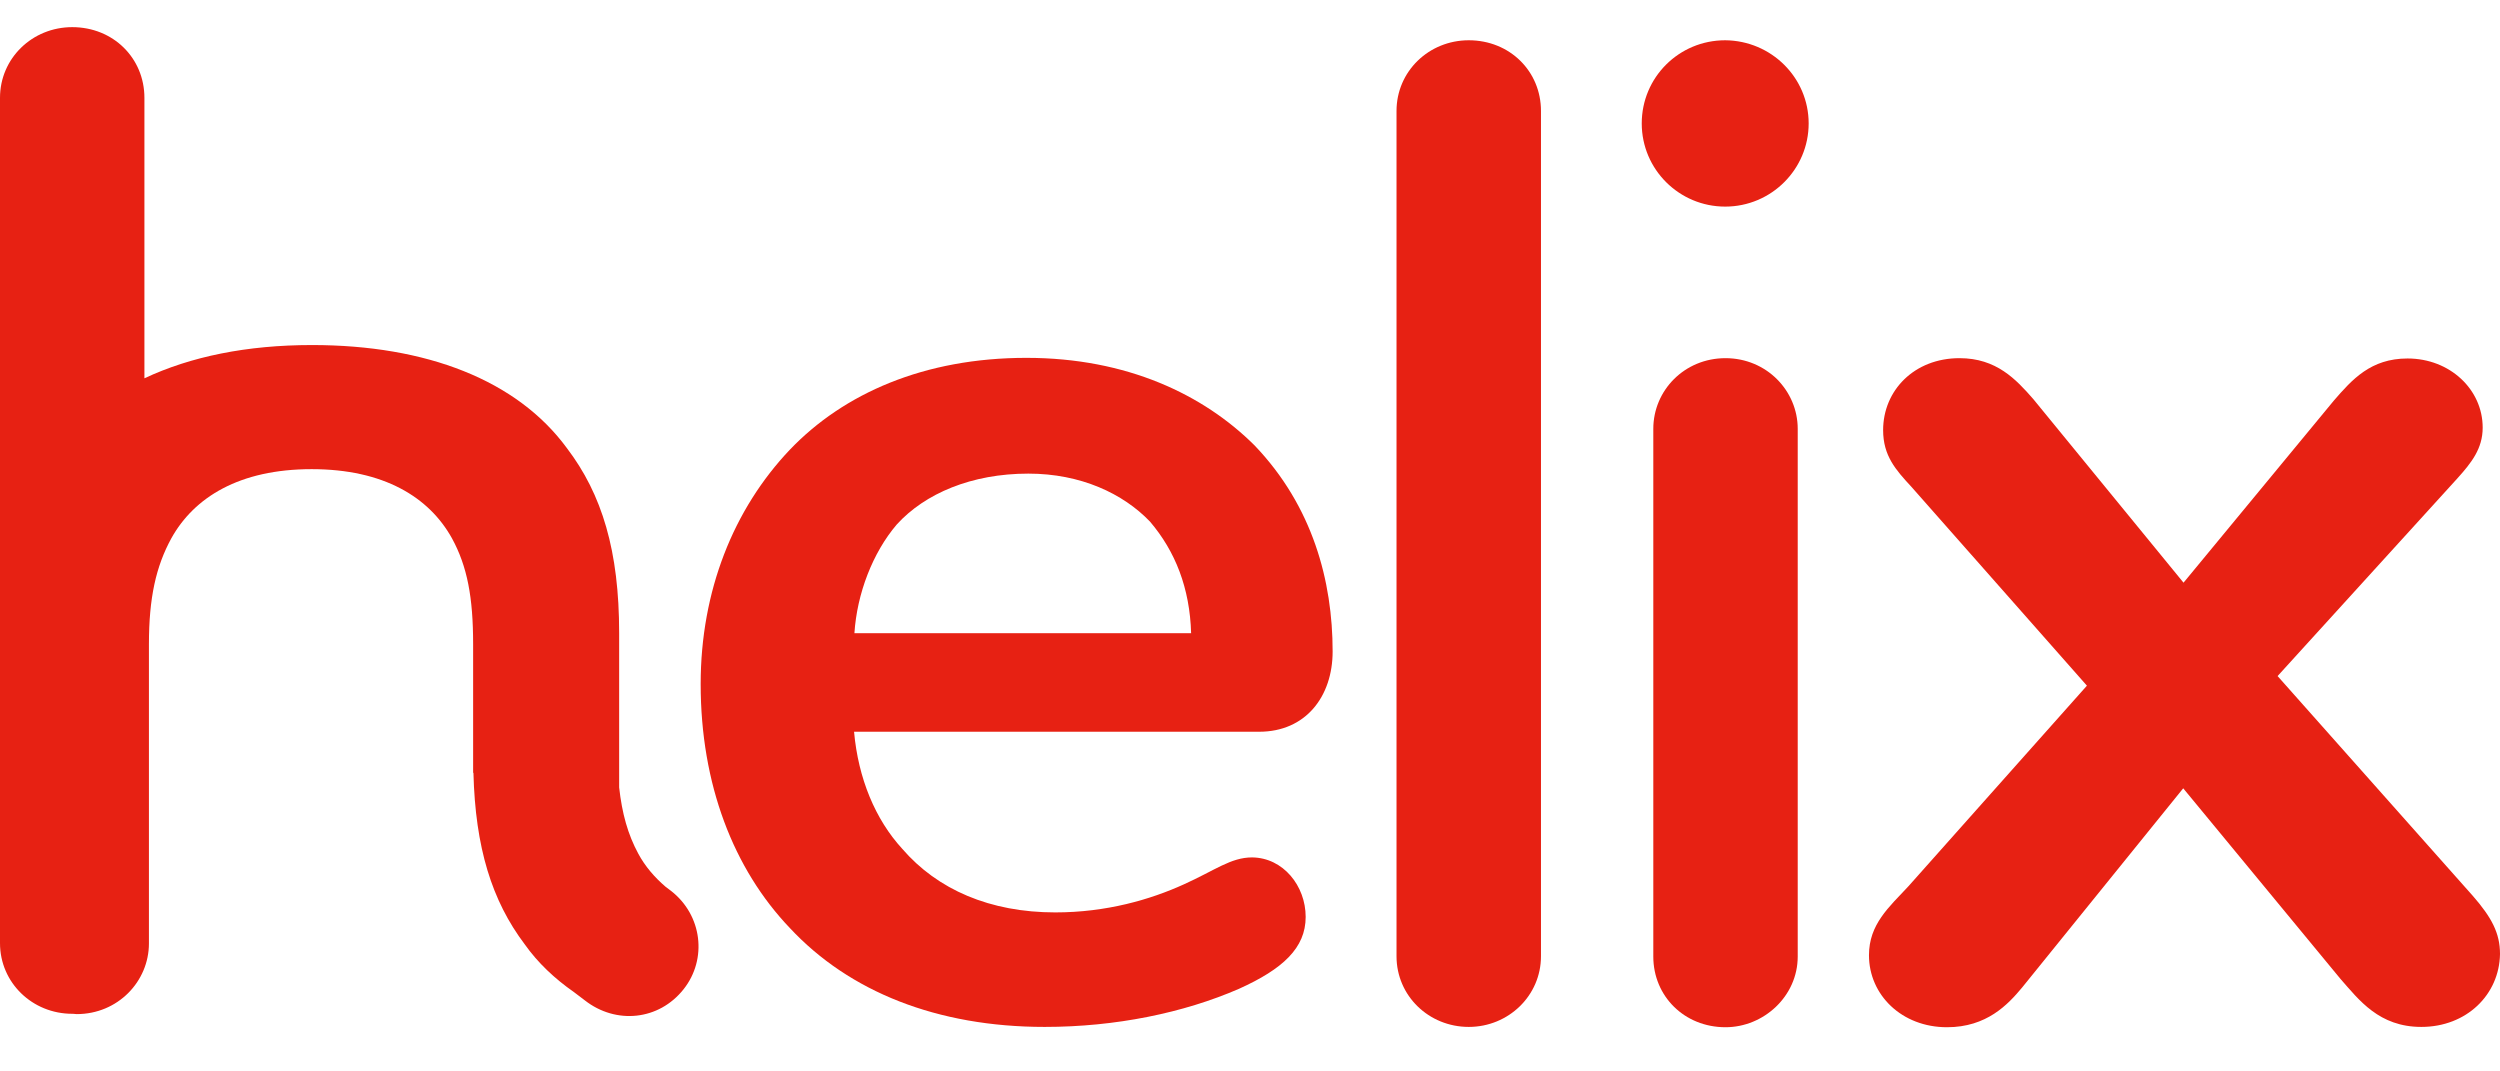 <svg width="56" height="24" viewBox="0 0 56 24" fill="none" xmlns="http://www.w3.org/2000/svg">
<path d="M15.034 19.958L14.911 19.865C14.66 19.65 14.451 19.406 14.3 19.127C14.063 18.69 13.934 18.224 13.869 17.637V14.177C13.869 12.343 13.488 11.075 12.697 10.036C11.582 8.517 9.555 7.729 6.988 7.729C5.529 7.729 4.271 7.987 3.235 8.474V2.192C3.235 1.303 2.538 0.608 1.618 0.608C0.726 0.608 0 1.303 0 2.192V21.126C0 22.014 0.726 22.709 1.618 22.709C1.625 22.709 1.625 22.709 1.632 22.709C1.661 22.709 1.69 22.716 1.718 22.716C2.639 22.716 3.336 21.985 3.336 21.133V14.428C3.336 13.389 3.494 12.687 3.839 12.056C4.35 11.139 5.363 10.509 6.981 10.509C8.599 10.509 9.613 11.139 10.123 12.056C10.468 12.687 10.598 13.382 10.598 14.428V17.307L10.605 17.314C10.648 18.984 11.014 20.173 11.755 21.154C12.05 21.57 12.424 21.921 12.855 22.222L13.1 22.408C13.797 22.953 14.76 22.859 15.314 22.157C15.846 21.484 15.731 20.503 15.034 19.958Z" fill="#E72113"/>
<path d="M26.681 14.184C26.652 13.174 26.328 12.35 25.76 11.684C25.156 11.054 24.207 10.609 23.035 10.609C21.763 10.609 20.72 11.054 20.088 11.748C19.549 12.379 19.196 13.296 19.139 14.184H26.681ZM29.247 20.539C29.247 21.233 28.737 21.706 27.752 22.15C26.515 22.688 24.991 23.003 23.402 23.003C20.994 23.003 19.024 22.215 17.694 20.789C16.428 19.464 15.695 17.566 15.695 15.323C15.695 13.239 16.428 11.405 17.694 10.072C18.901 8.811 20.706 8.016 22.992 8.016C25.243 8.016 26.961 8.84 28.104 9.979C29.405 11.34 29.851 13.017 29.851 14.592C29.851 15.603 29.247 16.391 28.205 16.391H19.131C19.225 17.437 19.606 18.354 20.21 19.013C21.001 19.93 22.18 20.438 23.639 20.438C24.782 20.438 25.767 20.152 26.522 19.808C27.22 19.493 27.572 19.206 28.047 19.206C28.744 19.213 29.247 19.844 29.247 20.539Z" fill="#E72113"/>
<path d="M38.651 8.023C39.572 8.023 40.269 8.754 40.269 9.606V21.427C40.269 22.315 39.507 23.01 38.651 23.01C37.731 23.01 37.034 22.315 37.034 21.427V9.606C37.034 8.746 37.731 8.023 38.651 8.023Z" fill="#E72113"/>
<path d="M54.239 23.003C53.29 23.003 52.844 22.401 52.427 21.928L48.904 17.658L45.295 22.121C44.978 22.501 44.504 23.01 43.612 23.01C42.599 23.01 41.865 22.286 41.865 21.398C41.865 20.703 42.311 20.323 42.75 19.851L46.747 15.359L42.814 10.903C42.462 10.523 42.182 10.208 42.182 9.635C42.182 8.746 42.879 8.023 43.893 8.023C44.719 8.023 45.158 8.496 45.546 8.94L48.911 13.052L52.276 8.976C52.686 8.503 53.103 8.03 53.929 8.03C54.879 8.03 55.612 8.725 55.612 9.578C55.612 10.05 55.36 10.366 55.044 10.717L51.018 15.144L55.396 20.073C55.806 20.545 56 20.896 56 21.369C55.986 22.279 55.252 23.003 54.239 23.003Z" fill="#E72113"/>
<path d="M31.282 2.486C31.282 1.597 32.008 0.902 32.9 0.902C33.82 0.902 34.518 1.597 34.518 2.486V21.42C34.518 22.301 33.791 23.003 32.9 23.003C32.008 23.003 31.282 22.308 31.282 21.42V2.486Z" fill="#E72113"/>
<path d="M40.514 2.765C40.514 3.789 39.679 4.628 38.644 4.628C37.616 4.628 36.775 3.797 36.775 2.765C36.775 1.733 37.609 0.902 38.644 0.902C39.679 0.91 40.514 1.741 40.514 2.765Z" fill="#E72113"/>
</svg>
